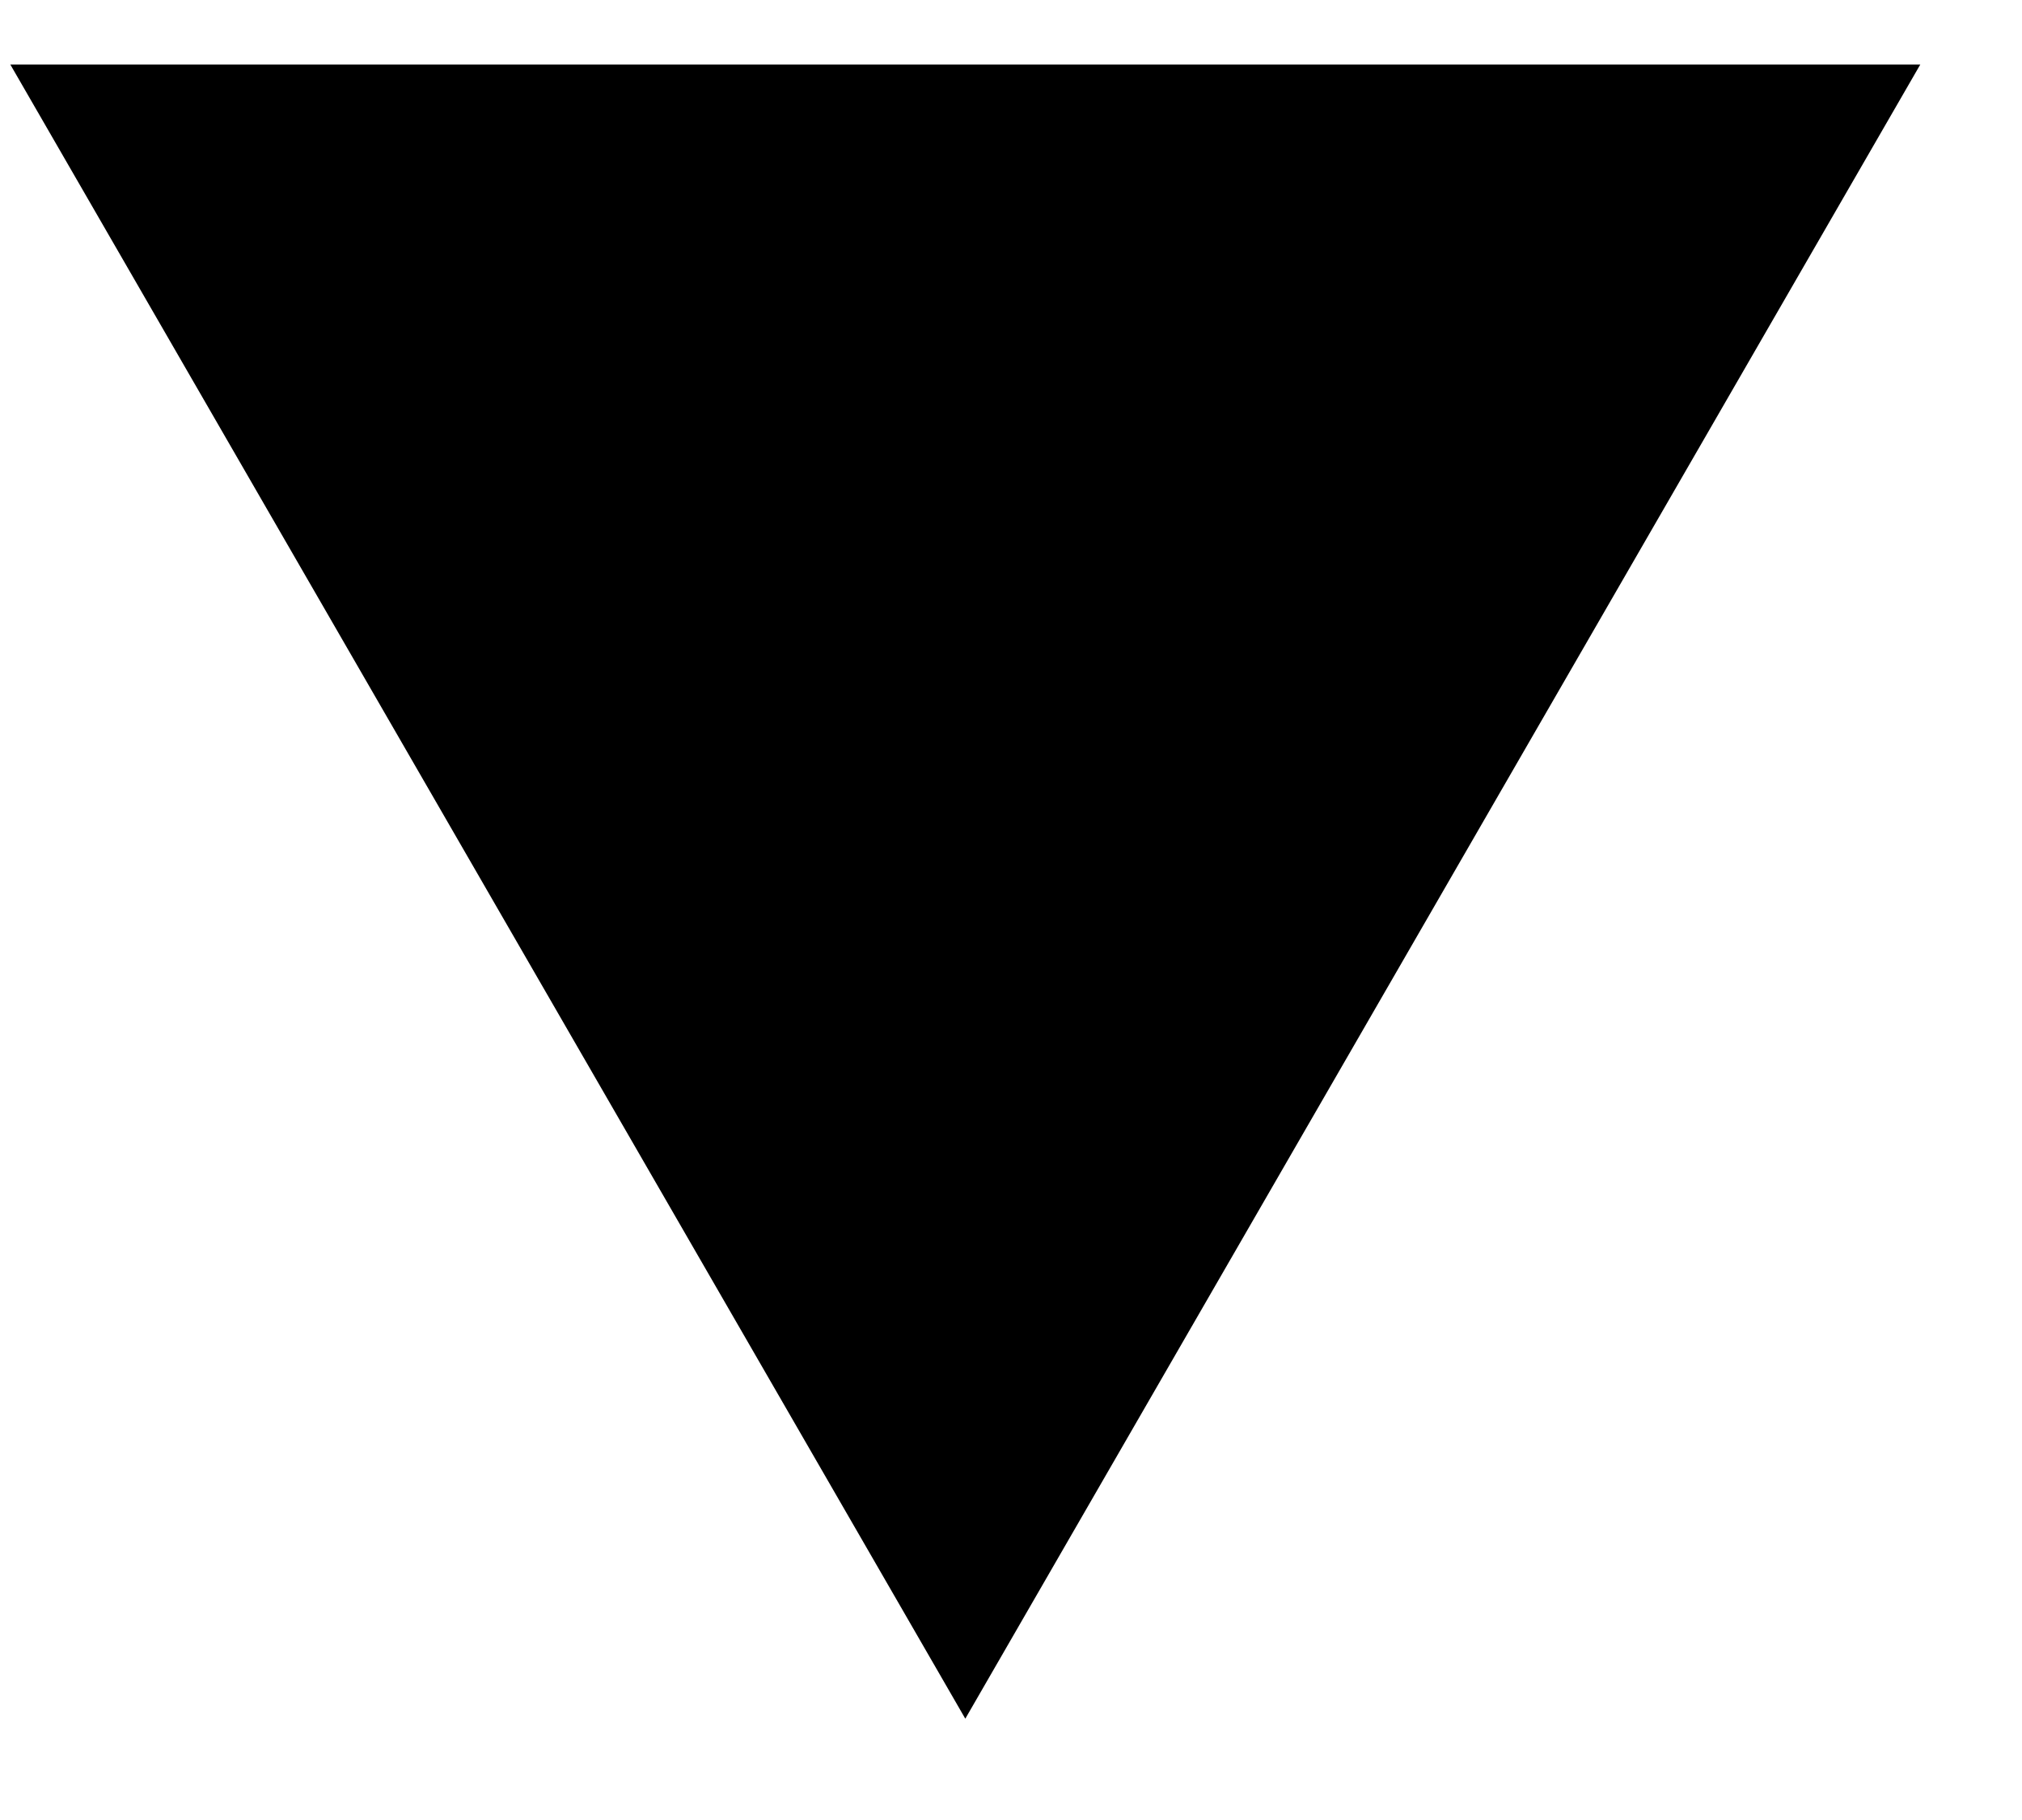 <?xml version="1.0" encoding="UTF-8"?> <svg xmlns="http://www.w3.org/2000/svg" width="10" height="9" viewBox="0 0 10 9" fill="none"> <path d="M4.774 8.499L0.051 0.319L9.497 0.319L4.774 8.499Z" fill="black"></path> </svg> 